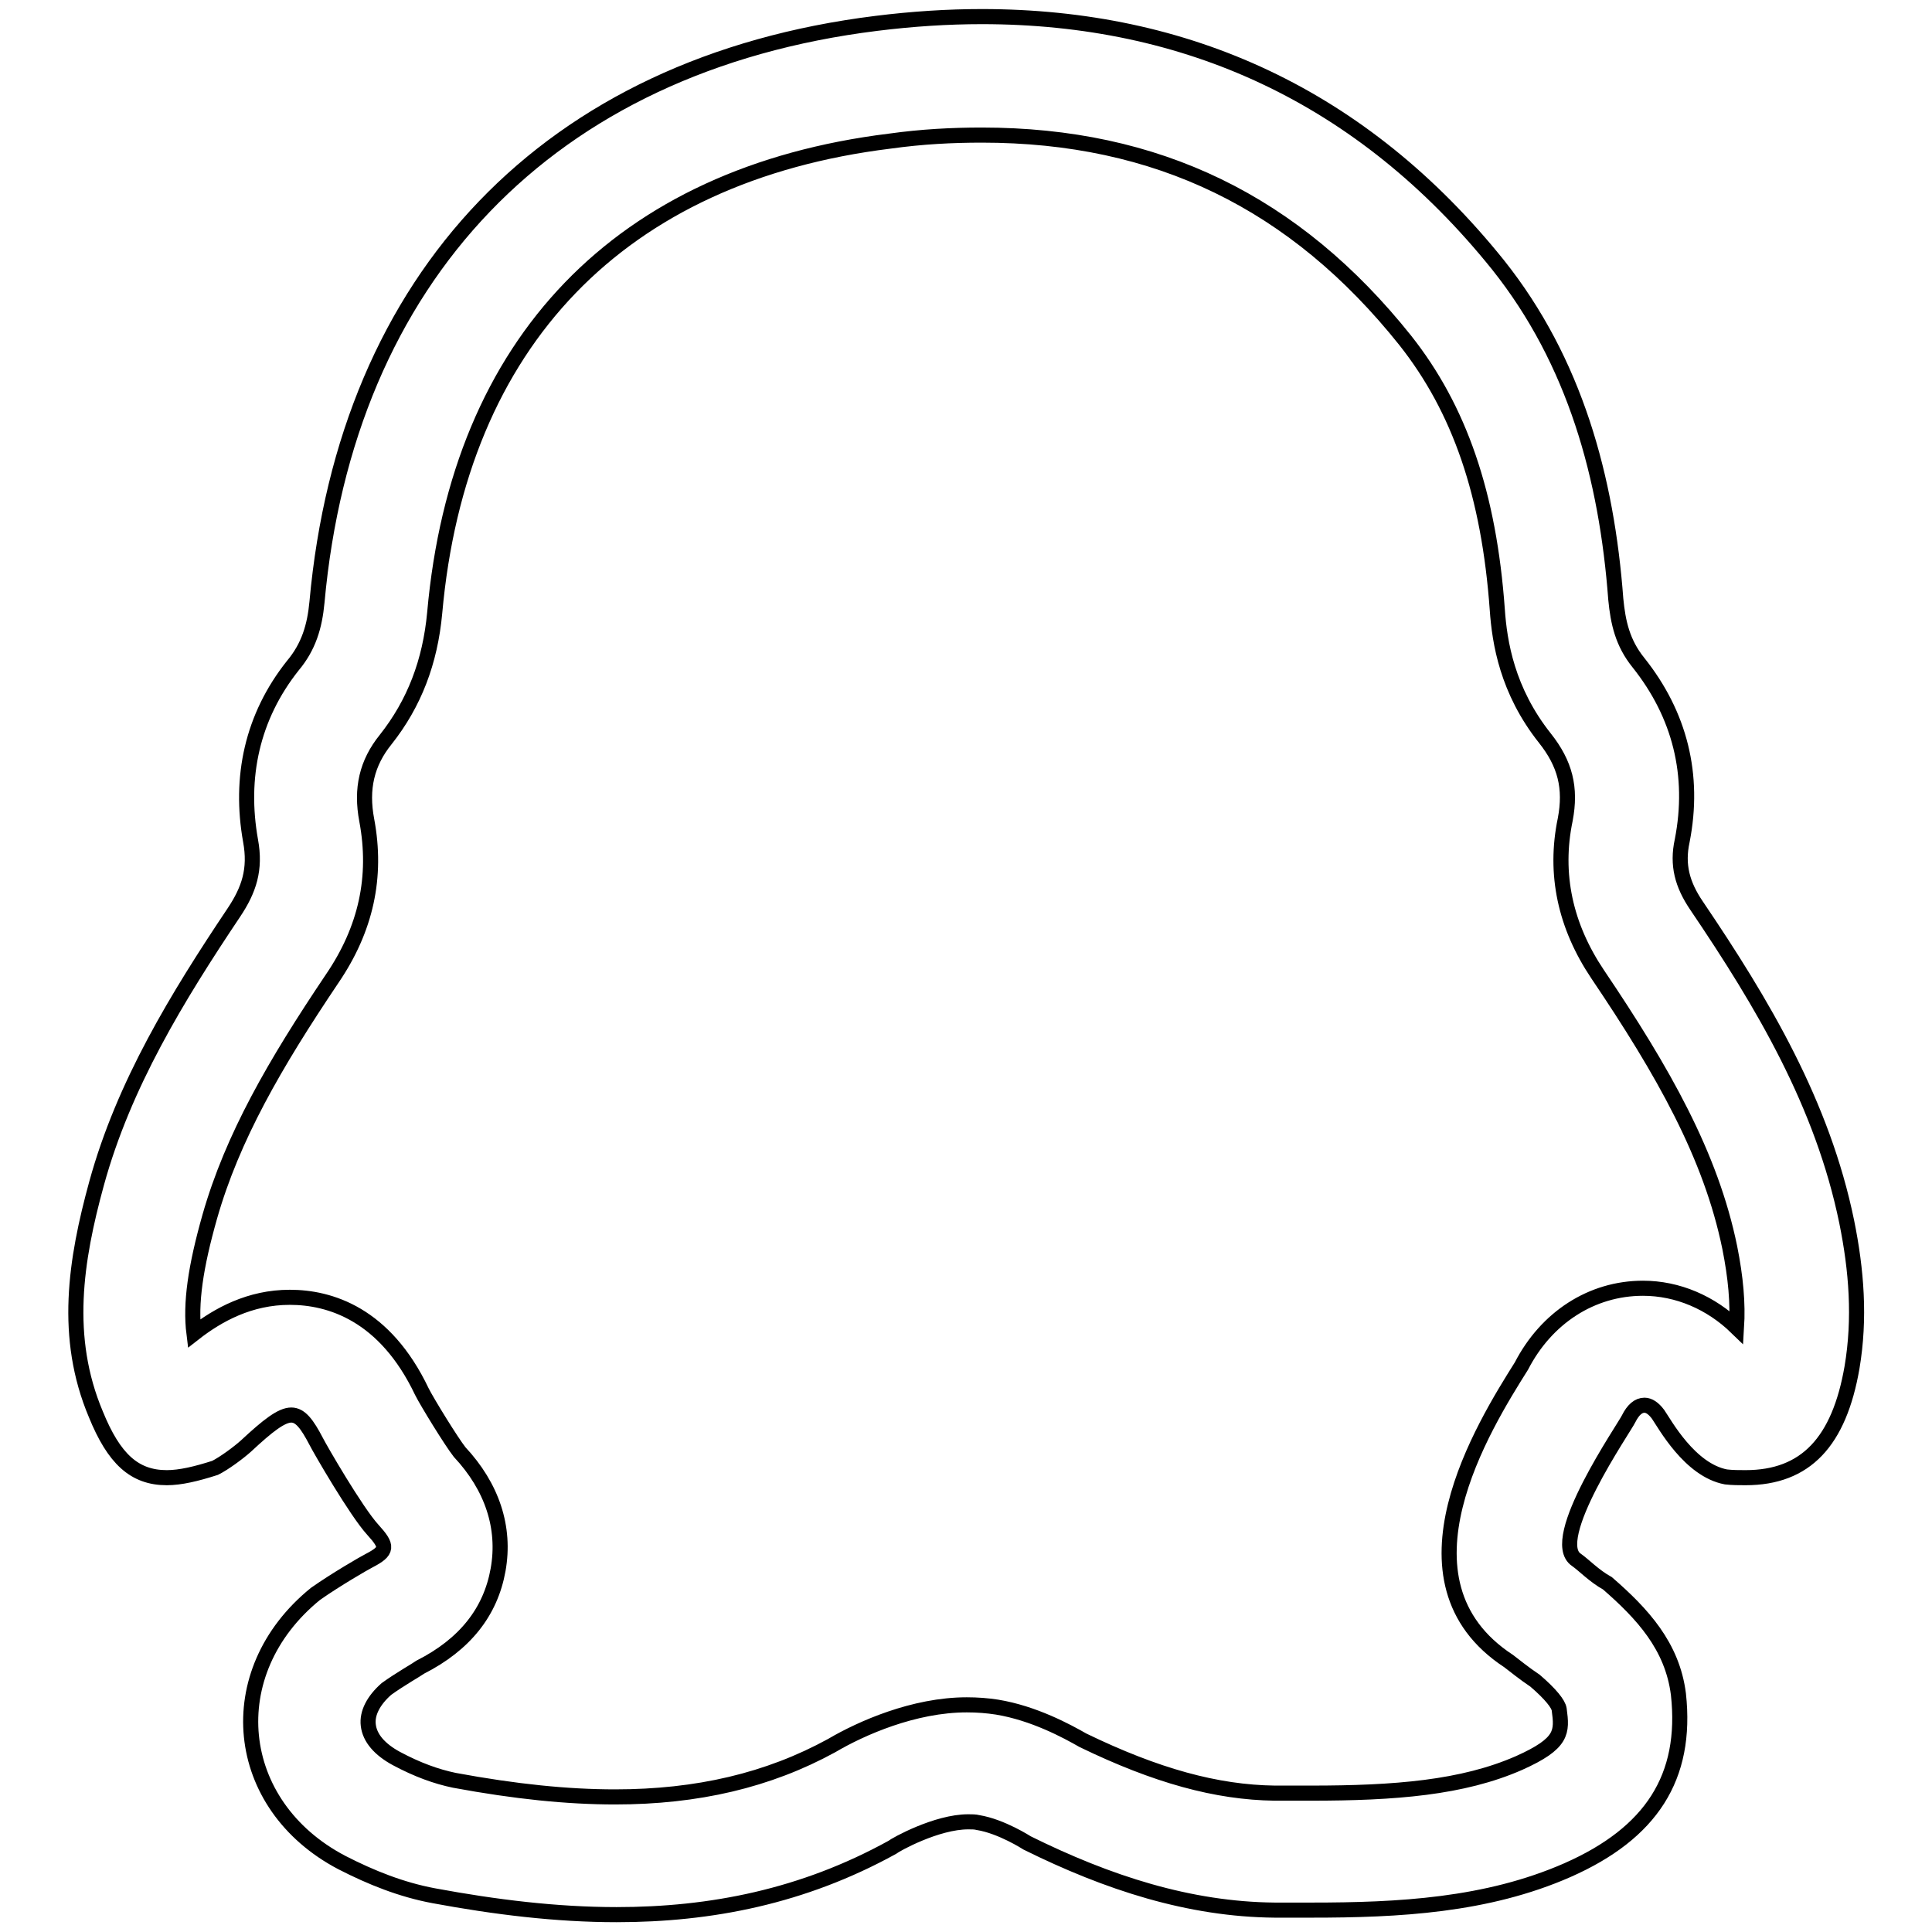 <?xml version="1.0" encoding="utf-8"?>
<!-- Svg Vector Icons : http://www.onlinewebfonts.com/icon -->
<!DOCTYPE svg PUBLIC "-//W3C//DTD SVG 1.1//EN" "http://www.w3.org/Graphics/SVG/1.1/DTD/svg11.dtd">
<svg version="1.1" xmlns="http://www.w3.org/2000/svg" xmlns:xlink="http://www.w3.org/1999/xlink" x="0px" y="0px" viewBox="0 0 256 256" enable-background="new 0 0 256 256" xml:space="preserve">
<g><g><path stroke-width="2" fill-opacity="0" stroke="#000000"  d="M130.1,17.9c23.2,0,41.5,8.9,56.1,27.2c7.2,9.1,11.1,20.4,12.2,35.7c0.3,4.3,1.3,10.7,6.3,17c2.7,3.4,3.5,6.6,2.7,10.8c-1.5,7.2,0,14.1,4.3,20.5c8.7,12.9,15,24,17.5,36.2c0.8,4,1.1,7.4,0.9,10.6c-3.4-3.3-7.8-5.2-12.4-5.2c-6.8,0-12.8,3.9-16.1,10.3c-4.9,7.8-17.9,28.5-1.7,39.1c0.8,0.6,2,1.6,3.5,2.6c2.1,1.8,3.1,3.1,3.2,3.8c0.4,3,0.5,4.5-5.3,7.1c-7.5,3.3-16.5,4-27.6,4l-4.8,0c-7.7-0.1-15.7-2.3-25.4-7c-2.1-1.2-6.5-3.6-11.4-4.4c-1.3-0.2-2.6-0.3-4-0.3c-7,0-14,3.1-17.9,5.4c-8.4,4.6-17.8,6.8-28.7,6.8c-6.3,0-13.2-0.7-21.3-2.2c-2.4-0.5-4.9-1.4-7.7-2.9c-2.2-1.2-3.5-2.7-3.7-4.4c-0.2-1.6,0.7-3.3,2.4-4.8c1.8-1.3,4.1-2.6,4.5-2.9c5.9-3,9.3-7.3,10.3-12.9c1-5.6-0.8-11-5.1-15.6c-1.1-1.4-4.3-6.6-5-8c-4.9-10.3-12.2-12.5-17.5-12.5c-5.3,0-9.5,2.3-12.7,4.8c-0.5-4,0.2-8.8,2.1-15.5c3-10.5,8.6-20.2,16.2-31.5c4.5-6.6,6-13.5,4.6-21c-0.8-4.2,0-7.6,2.5-10.7c3.8-4.8,5.9-10.3,6.5-16.8c3.2-35.9,24.6-58.1,60.3-62.5C122.2,18.1,126.2,17.9,130.1,17.9 M130.1,2.2c-4.5,0-9.2,0.3-14,0.9C72.6,8.5,45.9,36.8,42,79.8c-0.3,3.2-1.1,5.9-3.2,8.4c-5.4,6.8-7.1,14.8-5.6,23.2c0.7,3.8-0.2,6.5-2.2,9.5c-7.5,11.2-14.6,22.8-18.2,35.9c-2.8,10.2-4.4,20.4-0.1,30.6c2.4,5.9,5.1,8.4,9.4,8.4c1.8,0,3.9-0.5,6.4-1.3l0,0c1.2-0.6,3.1-2,4.1-2.9c2.9-2.7,4.7-4.1,6-4.1c1.2,0,2.1,1.2,3.3,3.5c0.5,1,5.3,9.3,7.5,11.7c2,2.2,2,2.8-0.5,4.1c-0.6,0.3-4.4,2.5-7.1,4.4c-12.8,10.4-11,28,3.5,35.6c3.9,2,7.9,3.6,12.2,4.4c8.1,1.5,16.2,2.5,24.2,2.5c12.5,0,24.7-2.4,36.5-8.9c0.5-0.4,5.9-3.4,10.1-3.4c0.5,0,0.9,0,1.3,0.1c3.1,0.5,6.5,2.7,6.5,2.7c10.7,5.3,21.5,8.8,32.8,8.9c1.6,0,3.3,0,4.9,0c11.5,0,23.2-0.6,33.9-5.3c11.1-4.9,15.9-12.3,14.7-23.3c-0.8-6.4-4.8-10.7-9.4-14.7c-1.8-1-3.1-2.4-4.1-3.1c-4-2.6,6.4-17.6,6.9-18.7c0.6-1.2,1.3-1.8,2.1-1.8c0.6,0,1.2,0.4,1.8,1.2c0.9,1.3,4.2,7.4,9,8.3c0.9,0.1,1.7,0.1,2.6,0.1c8,0,12.4-4.8,14.1-14.6c1.1-6.5,0.6-12.9-0.7-19.3c-3.2-15.6-11.1-28.9-19.9-41.9c-1.9-2.8-2.6-5.4-1.9-8.6c1.7-8.7-0.3-16.7-5.8-23.6c-2.1-2.6-2.7-5.3-3-8.4c-1.2-16.1-5.4-31.5-15.6-44.3C180.5,12.7,157.2,2.2,130.1,2.2L130.1,2.2z"/></g></g>
</svg>